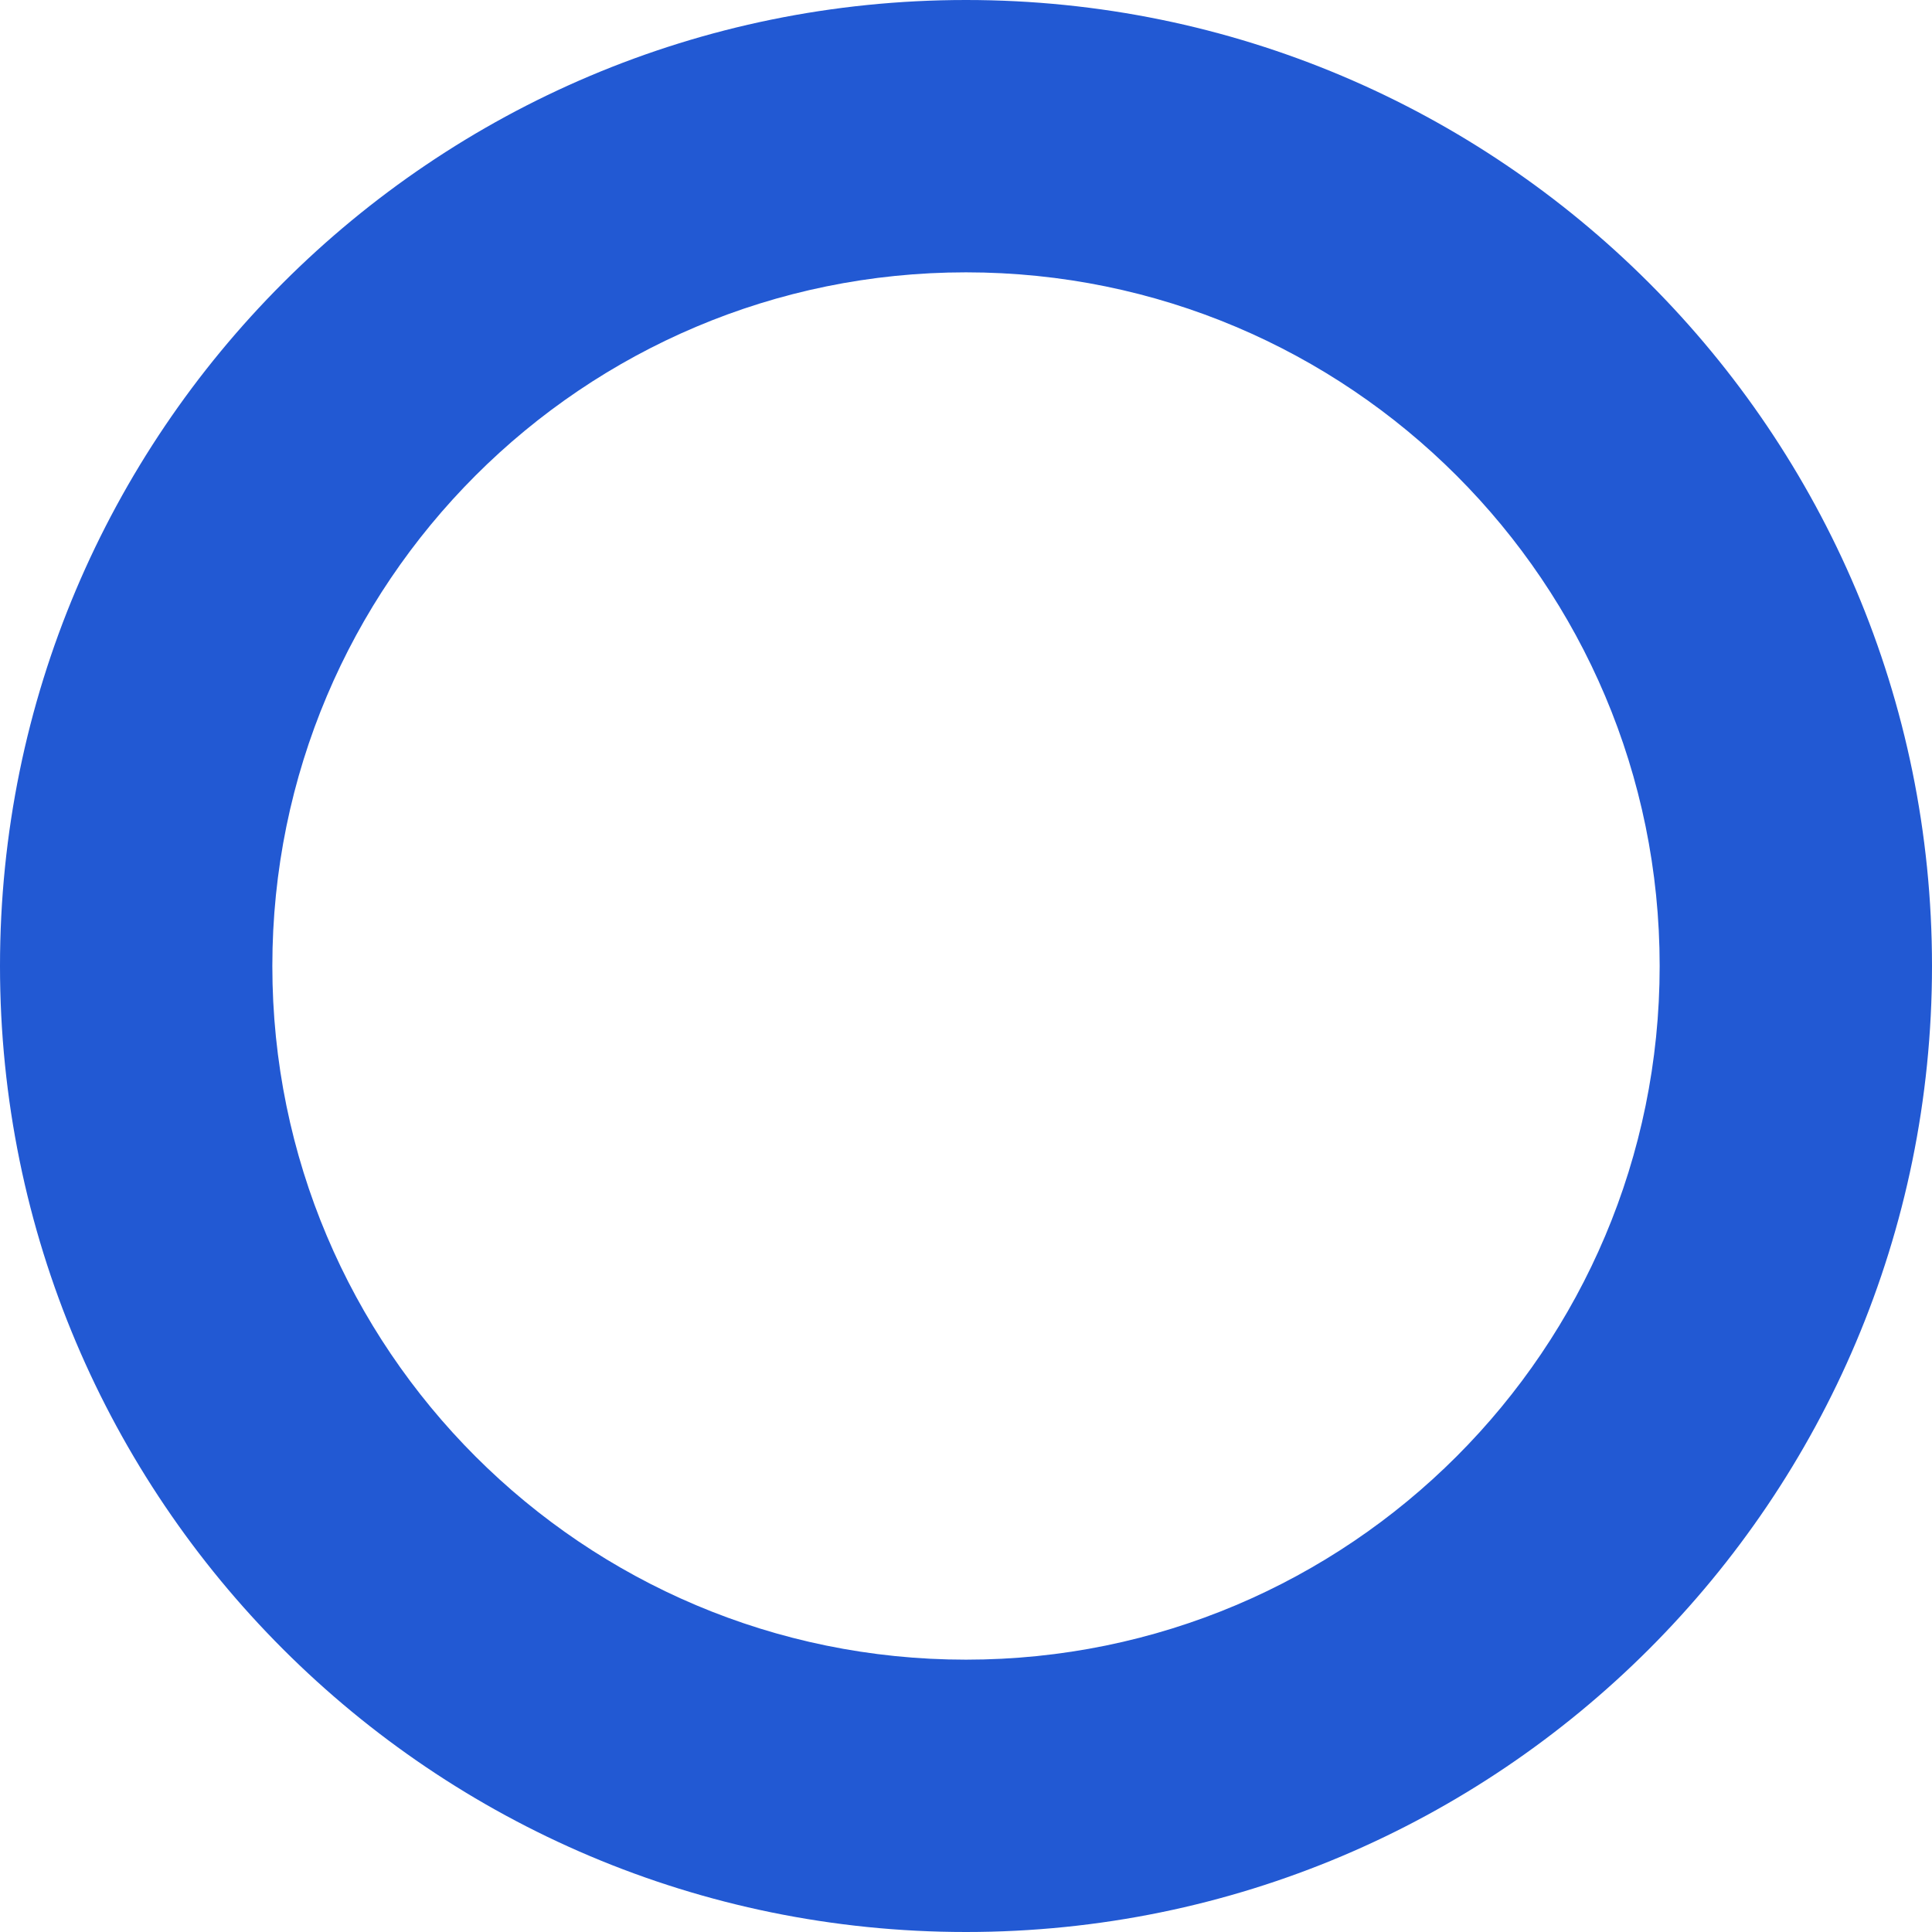 <?xml version="1.0" encoding="utf-8"?>
<svg xmlns="http://www.w3.org/2000/svg" fill="none" height="100%" overflow="visible" preserveAspectRatio="none" style="display: block;" viewBox="0 0 54 54" width="100%">
<path d="M46.388 27C46.388 16.293 37.708 7.612 27 7.612C16.293 7.612 7.612 16.293 7.612 27C7.612 37.708 16.293 46.388 27 46.388V54C12.088 54 0 41.912 0 27C6.05383e-07 12.088 12.088 6.0554e-07 27 0C41.912 0 54 12.088 54 27C54 41.912 41.912 54 27 54V46.388C37.708 46.388 46.388 37.708 46.388 27Z" fill="#2259D3" id="Circle"/>
</svg>